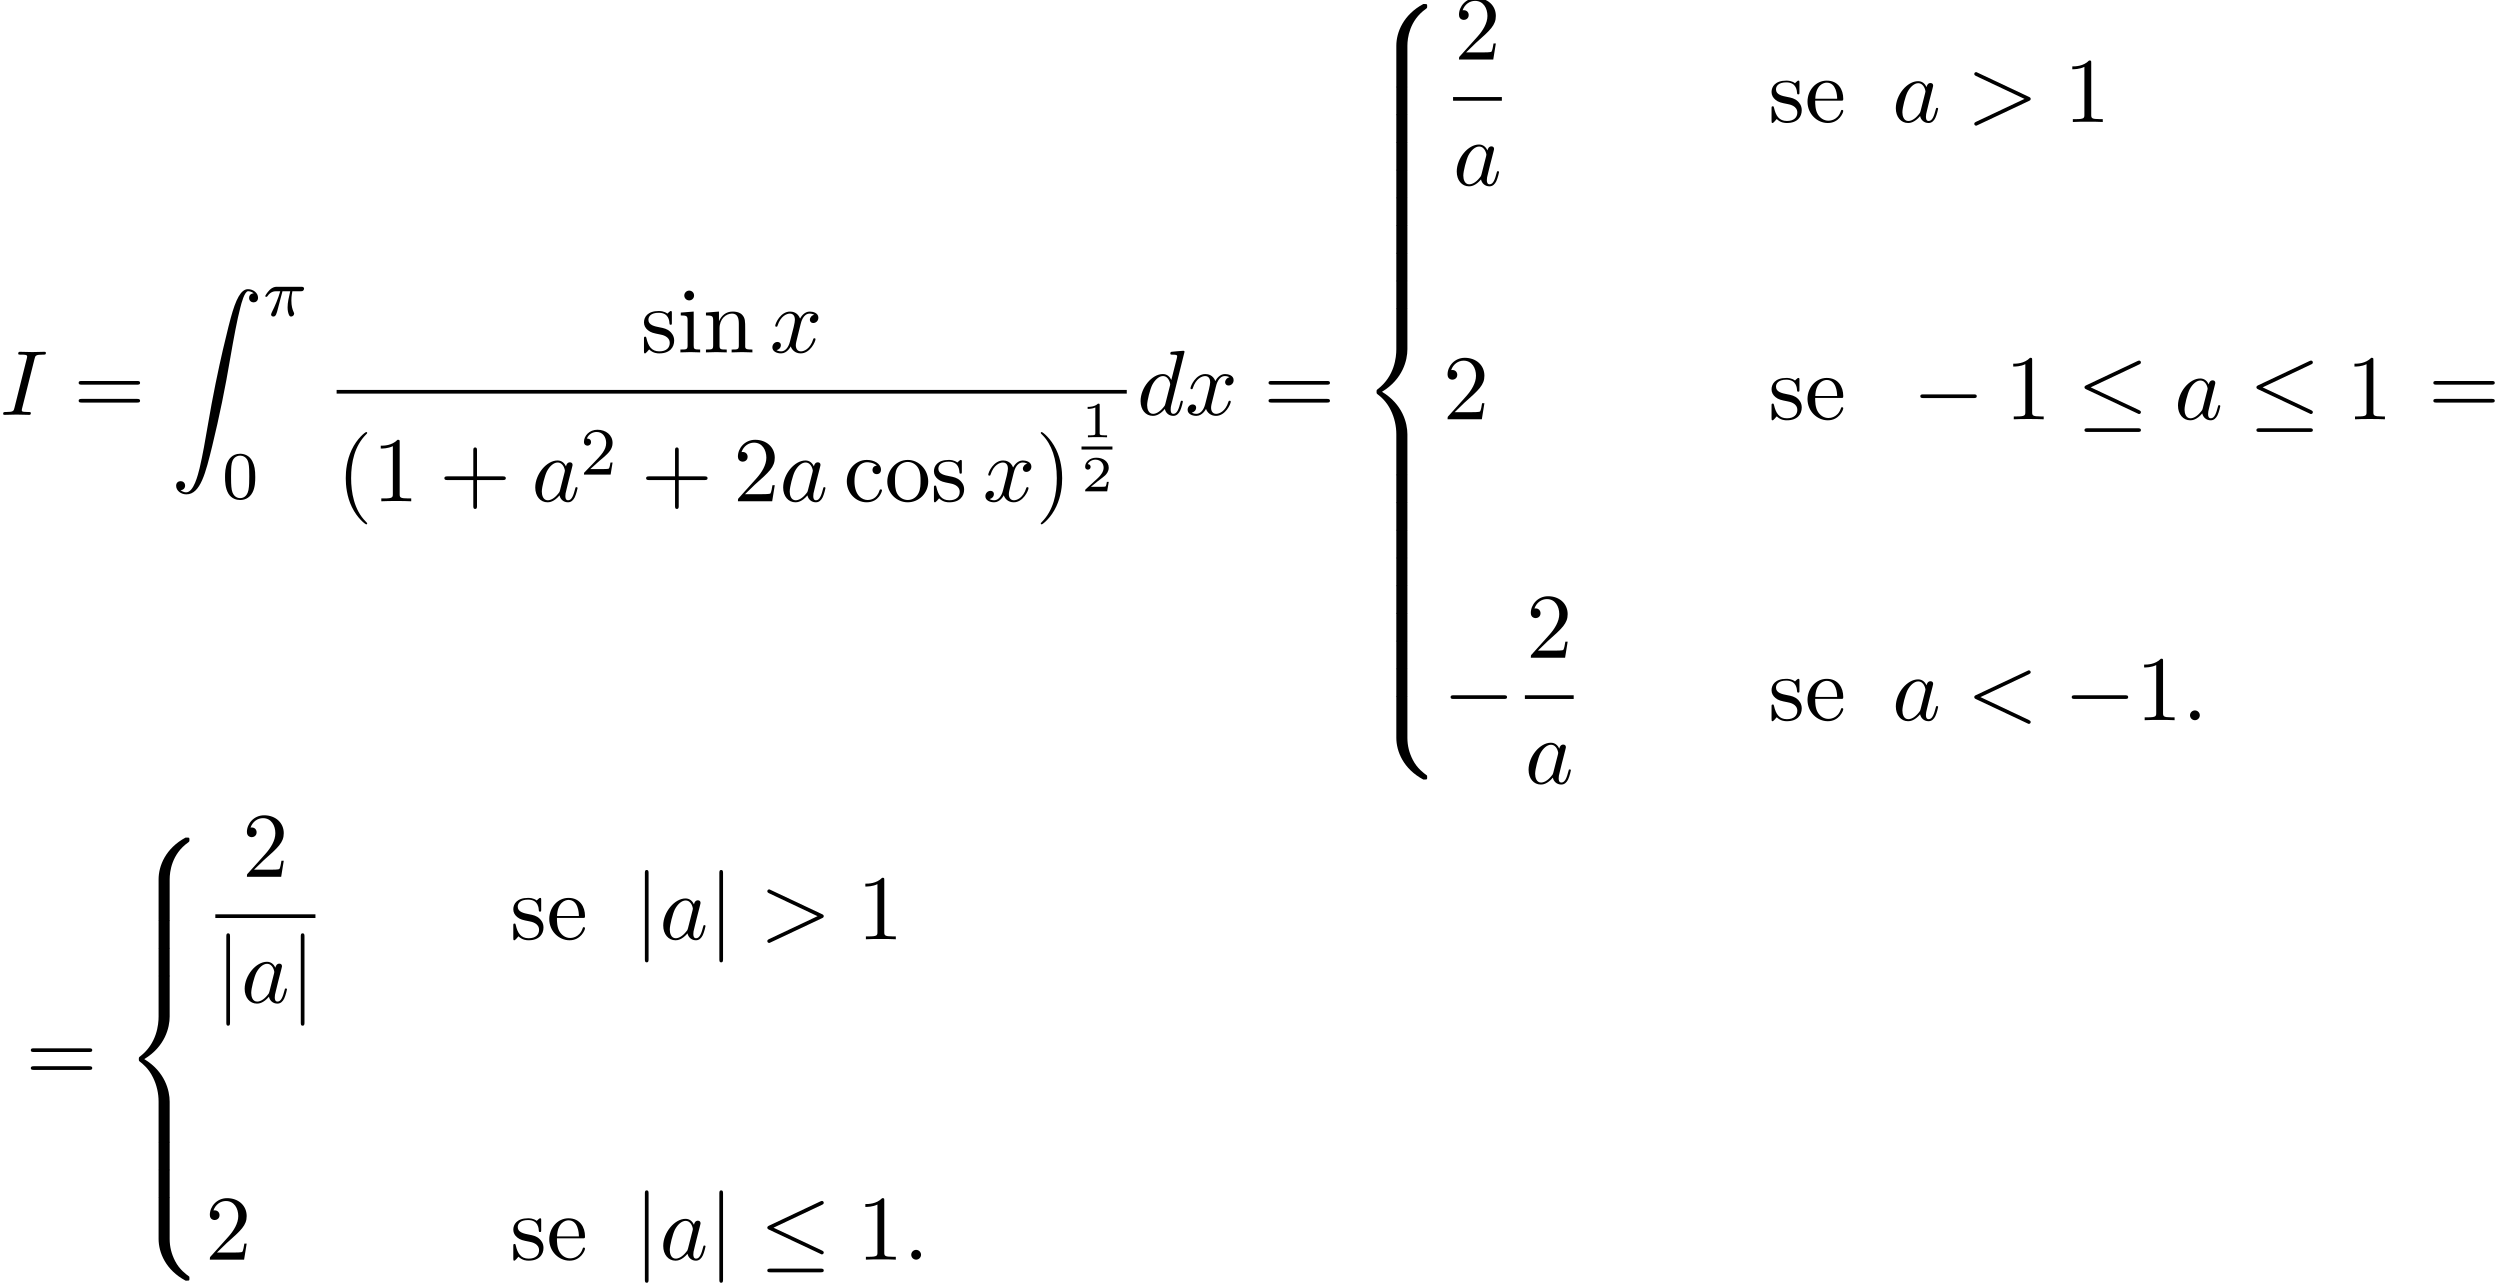 <?xml version='1.0' encoding='UTF-8'?>
<!-- This file was generated by dvisvgm 2.6.3 -->
<svg version='1.1' xmlns='http://www.w3.org/2000/svg' xmlns:xlink='http://www.w3.org/1999/xlink' width='295.339pt' height='151.537pt' viewBox='85.456 80.697 295.339 151.537'>
<defs>
<path id='g1-0' d='M7.189 -2.509C7.375 -2.509 7.571 -2.509 7.571 -2.727S7.375 -2.945 7.189 -2.945H1.287C1.102 -2.945 0.905 -2.945 0.905 -2.727S1.102 -2.509 1.287 -2.509H7.189Z'/>
<path id='g1-20' d='M7.364 -6.48C7.484 -6.535 7.571 -6.589 7.571 -6.72C7.571 -6.84 7.484 -6.938 7.353 -6.938C7.298 -6.938 7.2 -6.895 7.156 -6.873L1.124 -4.025C0.938 -3.938 0.905 -3.862 0.905 -3.775C0.905 -3.676 0.971 -3.6 1.124 -3.535L7.156 -0.698C7.298 -0.622 7.32 -0.622 7.353 -0.622C7.473 -0.622 7.571 -0.72 7.571 -0.84C7.571 -0.938 7.527 -1.004 7.342 -1.091L1.636 -3.775L7.364 -6.48ZM7.189 1.495C7.375 1.495 7.571 1.495 7.571 1.276S7.342 1.058 7.178 1.058H1.298C1.135 1.058 0.905 1.058 0.905 1.276S1.102 1.495 1.287 1.495H7.189Z'/>
<path id='g1-106' d='M1.735 -7.789C1.735 -7.985 1.735 -8.182 1.516 -8.182S1.298 -7.985 1.298 -7.789V2.335C1.298 2.531 1.298 2.727 1.516 2.727S1.735 2.531 1.735 2.335V-7.789Z'/>
<path id='g5-48' d='M3.897 -2.542C3.897 -3.395 3.81 -3.913 3.547 -4.423C3.196 -5.125 2.55 -5.3 2.112 -5.3C1.108 -5.3 0.741 -4.551 0.63 -4.328C0.343 -3.746 0.327 -2.957 0.327 -2.542C0.327 -2.016 0.351 -1.211 0.733 -0.574C1.1 0.016 1.69 0.167 2.112 0.167C2.495 0.167 3.18 0.048 3.579 -0.741C3.873 -1.315 3.897 -2.024 3.897 -2.542ZM2.112 -0.056C1.841 -0.056 1.291 -0.183 1.124 -1.02C1.036 -1.474 1.036 -2.224 1.036 -2.638C1.036 -3.188 1.036 -3.746 1.124 -4.184C1.291 -4.997 1.913 -5.077 2.112 -5.077C2.383 -5.077 2.933 -4.941 3.092 -4.216C3.188 -3.778 3.188 -3.18 3.188 -2.638C3.188 -2.168 3.188 -1.451 3.092 -1.004C2.925 -0.167 2.375 -0.056 2.112 -0.056Z'/>
<path id='g5-50' d='M2.248 -1.626C2.375 -1.745 2.71 -2.008 2.837 -2.12C3.332 -2.574 3.802 -3.013 3.802 -3.738C3.802 -4.686 3.005 -5.3 2.008 -5.3C1.052 -5.3 0.422 -4.575 0.422 -3.866C0.422 -3.475 0.733 -3.419 0.845 -3.419C1.012 -3.419 1.259 -3.539 1.259 -3.842C1.259 -4.256 0.861 -4.256 0.765 -4.256C0.996 -4.838 1.53 -5.037 1.921 -5.037C2.662 -5.037 3.045 -4.407 3.045 -3.738C3.045 -2.909 2.463 -2.303 1.522 -1.339L0.518 -0.303C0.422 -0.215 0.422 -0.199 0.422 0H3.571L3.802 -1.427H3.555C3.531 -1.267 3.467 -0.869 3.371 -0.717C3.324 -0.654 2.718 -0.654 2.59 -0.654H1.172L2.248 -1.626Z'/>
<path id='g4-49' d='M2.146 -3.796C2.146 -3.975 2.122 -3.975 1.943 -3.975C1.548 -3.593 0.938 -3.593 0.723 -3.593V-3.359C0.879 -3.359 1.273 -3.359 1.632 -3.527V-0.508C1.632 -0.311 1.632 -0.233 1.016 -0.233H0.759V0C1.088 -0.024 1.554 -0.024 1.889 -0.024S2.69 -0.024 3.019 0V-0.233H2.762C2.146 -0.233 2.146 -0.311 2.146 -0.508V-3.796Z'/>
<path id='g4-50' d='M3.216 -1.118H2.995C2.983 -1.034 2.923 -0.64 2.833 -0.574C2.792 -0.538 2.307 -0.538 2.224 -0.538H1.106L1.871 -1.16C2.074 -1.321 2.606 -1.704 2.792 -1.883C2.971 -2.062 3.216 -2.367 3.216 -2.792C3.216 -3.539 2.54 -3.975 1.739 -3.975C0.968 -3.975 0.43 -3.467 0.43 -2.905C0.43 -2.6 0.687 -2.564 0.753 -2.564C0.903 -2.564 1.076 -2.672 1.076 -2.887C1.076 -3.019 0.998 -3.21 0.735 -3.21C0.873 -3.515 1.237 -3.742 1.65 -3.742C2.277 -3.742 2.612 -3.276 2.612 -2.792C2.612 -2.367 2.331 -1.931 1.913 -1.548L0.496 -0.251C0.436 -0.191 0.43 -0.185 0.43 0H3.031L3.216 -1.118Z'/>
<path id='g2-25' d='M2.264 -2.909H3.18C3.013 -2.184 2.869 -1.594 2.869 -1.004C2.869 -0.948 2.869 -0.606 2.957 -0.319C3.061 0.016 3.14 0.08 3.284 0.08C3.459 0.08 3.642 -0.072 3.642 -0.263C3.642 -0.319 3.634 -0.335 3.602 -0.406C3.435 -0.773 3.316 -1.156 3.316 -1.809C3.316 -1.993 3.316 -2.327 3.435 -2.909H4.4C4.527 -2.909 4.615 -2.909 4.694 -2.973C4.79 -3.061 4.814 -3.164 4.814 -3.212C4.814 -3.435 4.615 -3.435 4.479 -3.435H1.602C1.435 -3.435 1.132 -3.435 0.741 -3.053C0.454 -2.766 0.231 -2.399 0.231 -2.343C0.231 -2.271 0.287 -2.248 0.351 -2.248C0.43 -2.248 0.446 -2.271 0.494 -2.335C0.885 -2.909 1.355 -2.909 1.538 -2.909H2C1.769 -2.064 1.347 -1.1 1.052 -0.518C0.996 -0.399 0.917 -0.239 0.917 -0.167C0.917 0 1.052 0.08 1.18 0.08C1.482 0.08 1.562 -0.223 1.73 -0.877L2.264 -2.909Z'/>
<path id='g0-56' d='M5.498 4.942C5.498 4.047 5.738 1.964 7.68 0.589C7.822 0.48 7.833 0.469 7.833 0.273C7.833 0.022 7.822 0.011 7.549 0.011H7.375C5.029 1.276 4.189 3.338 4.189 4.942V9.633C4.189 9.916 4.2 9.927 4.495 9.927H5.193C5.487 9.927 5.498 9.916 5.498 9.633V4.942Z'/>
<path id='g0-58' d='M7.549 9.807C7.822 9.807 7.833 9.796 7.833 9.545C7.833 9.349 7.822 9.338 7.778 9.305C7.44 9.055 6.655 8.498 6.142 7.495C5.716 6.665 5.498 5.825 5.498 4.876V0.185C5.498 -0.098 5.487 -0.109 5.193 -0.109H4.495C4.2 -0.109 4.189 -0.098 4.189 0.185V4.876C4.189 6.491 5.029 8.553 7.375 9.807H7.549Z'/>
<path id='g0-60' d='M4.189 19.451C4.189 19.735 4.2 19.745 4.495 19.745H5.193C5.487 19.745 5.498 19.735 5.498 19.451V14.847C5.498 13.527 4.942 11.302 2.498 9.818C4.964 8.324 5.498 6.076 5.498 4.789V0.185C5.498 -0.098 5.487 -0.109 5.193 -0.109H4.495C4.2 -0.109 4.189 -0.098 4.189 0.185V4.8C4.189 5.716 3.993 7.985 1.985 9.513C1.865 9.611 1.855 9.622 1.855 9.818S1.865 10.025 1.985 10.124C2.269 10.342 3.022 10.92 3.545 12.022C3.971 12.895 4.189 13.865 4.189 14.836V19.451Z'/>
<path id='g0-62' d='M5.498 0.185C5.498 -0.098 5.487 -0.109 5.193 -0.109H4.495C4.2 -0.109 4.189 -0.098 4.189 0.185V3.087C4.189 3.371 4.2 3.382 4.495 3.382H5.193C5.487 3.382 5.498 3.371 5.498 3.087V0.185Z'/>
<path id='g0-90' d='M1.135 23.749C1.484 23.727 1.669 23.487 1.669 23.215C1.669 22.855 1.396 22.68 1.145 22.68C0.884 22.68 0.611 22.844 0.611 23.225C0.611 23.782 1.156 24.24 1.822 24.24C3.48 24.24 4.102 21.687 4.876 18.524C5.716 15.076 6.425 11.596 7.015 8.095C7.418 5.771 7.822 3.589 8.193 2.182C8.324 1.647 8.695 0.24 9.12 0.24C9.458 0.24 9.731 0.447 9.775 0.491C9.415 0.513 9.229 0.753 9.229 1.025C9.229 1.385 9.502 1.56 9.753 1.56C10.015 1.56 10.287 1.396 10.287 1.015C10.287 0.425 9.698 0 9.098 0C8.269 0 7.658 1.189 7.058 3.415C7.025 3.535 5.542 9.011 4.342 16.145C4.058 17.815 3.742 19.636 3.382 21.153C3.185 21.949 2.684 24 1.8 24C1.407 24 1.145 23.749 1.135 23.749Z'/>
<path id='g6-40' d='M3.611 2.618C3.611 2.585 3.611 2.564 3.425 2.378C2.062 1.004 1.713 -1.058 1.713 -2.727C1.713 -4.625 2.127 -6.524 3.469 -7.887C3.611 -8.018 3.611 -8.04 3.611 -8.073C3.611 -8.149 3.567 -8.182 3.502 -8.182C3.393 -8.182 2.411 -7.44 1.767 -6.055C1.211 -4.855 1.08 -3.644 1.08 -2.727C1.08 -1.876 1.2 -0.556 1.8 0.676C2.455 2.018 3.393 2.727 3.502 2.727C3.567 2.727 3.611 2.695 3.611 2.618Z'/>
<path id='g6-41' d='M3.153 -2.727C3.153 -3.578 3.033 -4.898 2.433 -6.131C1.778 -7.473 0.84 -8.182 0.731 -8.182C0.665 -8.182 0.622 -8.138 0.622 -8.073C0.622 -8.04 0.622 -8.018 0.829 -7.822C1.898 -6.742 2.52 -5.007 2.52 -2.727C2.52 -0.862 2.116 1.058 0.764 2.433C0.622 2.564 0.622 2.585 0.622 2.618C0.622 2.684 0.665 2.727 0.731 2.727C0.84 2.727 1.822 1.985 2.465 0.6C3.022 -0.6 3.153 -1.811 3.153 -2.727Z'/>
<path id='g6-43' d='M4.462 -2.509H7.505C7.658 -2.509 7.865 -2.509 7.865 -2.727S7.658 -2.945 7.505 -2.945H4.462V-6C4.462 -6.153 4.462 -6.36 4.244 -6.36S4.025 -6.153 4.025 -6V-2.945H0.971C0.818 -2.945 0.611 -2.945 0.611 -2.727S0.818 -2.509 0.971 -2.509H4.025V0.545C4.025 0.698 4.025 0.905 4.244 0.905S4.462 0.698 4.462 0.545V-2.509Z'/>
<path id='g6-49' d='M3.207 -6.982C3.207 -7.244 3.207 -7.265 2.956 -7.265C2.28 -6.567 1.32 -6.567 0.971 -6.567V-6.229C1.189 -6.229 1.833 -6.229 2.4 -6.513V-0.862C2.4 -0.469 2.367 -0.338 1.385 -0.338H1.036V0C1.418 -0.033 2.367 -0.033 2.804 -0.033S4.189 -0.033 4.571 0V-0.338H4.222C3.24 -0.338 3.207 -0.458 3.207 -0.862V-6.982Z'/>
<path id='g6-50' d='M1.385 -0.84L2.542 -1.964C4.244 -3.469 4.898 -4.058 4.898 -5.149C4.898 -6.393 3.916 -7.265 2.585 -7.265C1.353 -7.265 0.545 -6.262 0.545 -5.291C0.545 -4.68 1.091 -4.68 1.124 -4.68C1.309 -4.68 1.691 -4.811 1.691 -5.258C1.691 -5.542 1.495 -5.825 1.113 -5.825C1.025 -5.825 1.004 -5.825 0.971 -5.815C1.222 -6.524 1.811 -6.927 2.444 -6.927C3.436 -6.927 3.905 -6.044 3.905 -5.149C3.905 -4.276 3.36 -3.415 2.76 -2.738L0.665 -0.404C0.545 -0.284 0.545 -0.262 0.545 0H4.593L4.898 -1.898H4.625C4.571 -1.571 4.495 -1.091 4.385 -0.927C4.309 -0.84 3.589 -0.84 3.349 -0.84H1.385Z'/>
<path id='g6-61' d='M7.495 -3.567C7.658 -3.567 7.865 -3.567 7.865 -3.785S7.658 -4.004 7.505 -4.004H0.971C0.818 -4.004 0.611 -4.004 0.611 -3.785S0.818 -3.567 0.982 -3.567H7.495ZM7.505 -1.451C7.658 -1.451 7.865 -1.451 7.865 -1.669S7.658 -1.887 7.495 -1.887H0.982C0.818 -1.887 0.611 -1.887 0.611 -1.669S0.818 -1.451 0.971 -1.451H7.505Z'/>
<path id='g6-99' d='M1.276 -2.378C1.276 -4.156 2.171 -4.615 2.749 -4.615C2.847 -4.615 3.535 -4.604 3.916 -4.211C3.469 -4.178 3.404 -3.851 3.404 -3.709C3.404 -3.425 3.6 -3.207 3.905 -3.207C4.189 -3.207 4.407 -3.393 4.407 -3.72C4.407 -4.462 3.578 -4.887 2.738 -4.887C1.375 -4.887 0.371 -3.709 0.371 -2.356C0.371 -0.96 1.451 0.12 2.716 0.12C4.178 0.12 4.527 -1.189 4.527 -1.298S4.418 -1.407 4.385 -1.407C4.287 -1.407 4.265 -1.364 4.244 -1.298C3.927 -0.284 3.218 -0.153 2.815 -0.153C2.236 -0.153 1.276 -0.622 1.276 -2.378Z'/>
<path id='g6-101' d='M1.222 -2.749C1.287 -4.375 2.204 -4.647 2.575 -4.647C3.698 -4.647 3.807 -3.175 3.807 -2.749H1.222ZM1.211 -2.52H4.255C4.495 -2.52 4.527 -2.52 4.527 -2.749C4.527 -3.829 3.938 -4.887 2.575 -4.887C1.309 -4.887 0.305 -3.764 0.305 -2.4C0.305 -0.938 1.451 0.12 2.705 0.12C4.036 0.12 4.527 -1.091 4.527 -1.298C4.527 -1.407 4.44 -1.429 4.385 -1.429C4.287 -1.429 4.265 -1.364 4.244 -1.276C3.862 -0.153 2.88 -0.153 2.771 -0.153C2.225 -0.153 1.789 -0.48 1.538 -0.884C1.211 -1.407 1.211 -2.127 1.211 -2.52Z'/>
<path id='g6-105' d='M1.931 -4.822L0.404 -4.702V-4.364C1.113 -4.364 1.211 -4.298 1.211 -3.764V-0.829C1.211 -0.338 1.091 -0.338 0.36 -0.338V0C0.709 -0.011 1.298 -0.033 1.56 -0.033C1.942 -0.033 2.324 -0.011 2.695 0V-0.338C1.975 -0.338 1.931 -0.393 1.931 -0.818V-4.822ZM1.975 -6.72C1.975 -7.069 1.702 -7.298 1.396 -7.298C1.058 -7.298 0.818 -7.004 0.818 -6.72C0.818 -6.425 1.058 -6.142 1.396 -6.142C1.702 -6.142 1.975 -6.371 1.975 -6.72Z'/>
<path id='g6-110' d='M1.2 -3.753V-0.829C1.2 -0.338 1.08 -0.338 0.349 -0.338V0C0.731 -0.011 1.287 -0.033 1.582 -0.033C1.865 -0.033 2.433 -0.011 2.804 0V-0.338C2.073 -0.338 1.953 -0.338 1.953 -0.829V-2.836C1.953 -3.971 2.727 -4.582 3.425 -4.582C4.113 -4.582 4.233 -3.993 4.233 -3.371V-0.829C4.233 -0.338 4.113 -0.338 3.382 -0.338V0C3.764 -0.011 4.32 -0.033 4.615 -0.033C4.898 -0.033 5.465 -0.011 5.836 0V-0.338C5.269 -0.338 4.996 -0.338 4.985 -0.665V-2.749C4.985 -3.687 4.985 -4.025 4.647 -4.418C4.495 -4.604 4.135 -4.822 3.502 -4.822C2.705 -4.822 2.193 -4.353 1.887 -3.676V-4.822L0.349 -4.702V-4.364C1.113 -4.364 1.2 -4.287 1.2 -3.753Z'/>
<path id='g6-111' d='M5.138 -2.335C5.138 -3.731 4.047 -4.887 2.727 -4.887C1.364 -4.887 0.305 -3.698 0.305 -2.335C0.305 -0.927 1.44 0.12 2.716 0.12C4.036 0.12 5.138 -0.949 5.138 -2.335ZM2.727 -0.153C2.258 -0.153 1.778 -0.382 1.484 -0.884C1.211 -1.364 1.211 -2.029 1.211 -2.422C1.211 -2.847 1.211 -3.436 1.473 -3.916C1.767 -4.418 2.28 -4.647 2.716 -4.647C3.196 -4.647 3.665 -4.407 3.949 -3.938S4.233 -2.836 4.233 -2.422C4.233 -2.029 4.233 -1.44 3.993 -0.96C3.753 -0.469 3.273 -0.153 2.727 -0.153Z'/>
<path id='g6-115' d='M2.269 -2.116C2.509 -2.073 3.404 -1.898 3.404 -1.113C3.404 -0.556 3.022 -0.12 2.171 -0.12C1.255 -0.12 0.862 -0.742 0.655 -1.669C0.622 -1.811 0.611 -1.855 0.502 -1.855C0.36 -1.855 0.36 -1.778 0.36 -1.582V-0.142C0.36 0.044 0.36 0.12 0.48 0.12C0.535 0.12 0.545 0.109 0.753 -0.098C0.775 -0.12 0.775 -0.142 0.971 -0.349C1.451 0.109 1.942 0.12 2.171 0.12C3.425 0.12 3.927 -0.611 3.927 -1.396C3.927 -1.975 3.6 -2.302 3.469 -2.433C3.109 -2.782 2.684 -2.869 2.225 -2.956C1.615 -3.076 0.884 -3.218 0.884 -3.851C0.884 -4.233 1.167 -4.68 2.105 -4.68C3.305 -4.68 3.36 -3.698 3.382 -3.36C3.393 -3.262 3.491 -3.262 3.513 -3.262C3.655 -3.262 3.655 -3.316 3.655 -3.524V-4.625C3.655 -4.811 3.655 -4.887 3.535 -4.887C3.48 -4.887 3.458 -4.887 3.316 -4.756C3.284 -4.713 3.175 -4.615 3.131 -4.582C2.716 -4.887 2.269 -4.887 2.105 -4.887C0.775 -4.887 0.36 -4.156 0.36 -3.545C0.36 -3.164 0.535 -2.858 0.829 -2.618C1.178 -2.335 1.484 -2.269 2.269 -2.116Z'/>
<path id='g3-58' d='M2.095 -0.578C2.095 -0.895 1.833 -1.156 1.516 -1.156S0.938 -0.895 0.938 -0.578S1.2 0 1.516 0S2.095 -0.262 2.095 -0.578Z'/>
<path id='g3-60' d='M7.364 -5.433C7.495 -5.498 7.571 -5.553 7.571 -5.673S7.473 -5.891 7.353 -5.891C7.32 -5.891 7.298 -5.891 7.156 -5.815L1.113 -2.967C0.993 -2.913 0.905 -2.858 0.905 -2.727S0.993 -2.542 1.113 -2.487L7.156 0.36C7.298 0.436 7.32 0.436 7.353 0.436C7.473 0.436 7.571 0.338 7.571 0.218S7.495 0.044 7.364 -0.022L1.636 -2.727L7.364 -5.433Z'/>
<path id='g3-62' d='M7.364 -2.487C7.484 -2.542 7.571 -2.596 7.571 -2.727S7.484 -2.913 7.364 -2.967L1.32 -5.815C1.178 -5.891 1.156 -5.891 1.124 -5.891C1.004 -5.891 0.905 -5.793 0.905 -5.673C0.905 -5.575 0.96 -5.509 1.113 -5.433L6.84 -2.727L1.113 -0.022C0.96 0.055 0.905 0.12 0.905 0.218C0.905 0.338 1.004 0.436 1.124 0.436C1.156 0.436 1.178 0.436 1.32 0.36L7.364 -2.487Z'/>
<path id='g3-73' d='M4.08 -6.611C4.178 -7.004 4.211 -7.113 5.073 -7.113C5.335 -7.113 5.422 -7.113 5.422 -7.32C5.422 -7.451 5.302 -7.451 5.258 -7.451C4.942 -7.451 4.135 -7.418 3.818 -7.418C3.491 -7.418 2.695 -7.451 2.367 -7.451C2.291 -7.451 2.149 -7.451 2.149 -7.233C2.149 -7.113 2.247 -7.113 2.455 -7.113C2.913 -7.113 3.207 -7.113 3.207 -6.905C3.207 -6.851 3.207 -6.829 3.185 -6.731L1.713 -0.851C1.615 -0.447 1.582 -0.338 0.72 -0.338C0.469 -0.338 0.371 -0.338 0.371 -0.12C0.371 0 0.502 0 0.535 0C0.851 0 1.647 -0.033 1.964 -0.033C2.291 -0.033 3.098 0 3.425 0C3.513 0 3.644 0 3.644 -0.207C3.644 -0.338 3.556 -0.338 3.316 -0.338C3.12 -0.338 3.065 -0.338 2.847 -0.36C2.618 -0.382 2.575 -0.425 2.575 -0.545C2.575 -0.633 2.596 -0.72 2.618 -0.796L4.08 -6.611Z'/>
<path id='g3-97' d='M4.069 -4.124C3.873 -4.527 3.556 -4.822 3.065 -4.822C1.789 -4.822 0.436 -3.218 0.436 -1.625C0.436 -0.6 1.036 0.12 1.887 0.12C2.105 0.12 2.651 0.076 3.305 -0.698C3.393 -0.24 3.775 0.12 4.298 0.12C4.68 0.12 4.931 -0.131 5.105 -0.48C5.291 -0.873 5.433 -1.538 5.433 -1.56C5.433 -1.669 5.335 -1.669 5.302 -1.669C5.193 -1.669 5.182 -1.625 5.149 -1.473C4.964 -0.764 4.767 -0.12 4.32 -0.12C4.025 -0.12 3.993 -0.404 3.993 -0.622C3.993 -0.862 4.015 -0.949 4.135 -1.429C4.255 -1.887 4.276 -1.996 4.375 -2.411L4.767 -3.938C4.844 -4.244 4.844 -4.265 4.844 -4.309C4.844 -4.495 4.713 -4.604 4.527 -4.604C4.265 -4.604 4.102 -4.364 4.069 -4.124ZM3.36 -1.298C3.305 -1.102 3.305 -1.08 3.142 -0.895C2.662 -0.295 2.215 -0.12 1.909 -0.12C1.364 -0.12 1.211 -0.72 1.211 -1.145C1.211 -1.691 1.56 -3.033 1.811 -3.535C2.149 -4.178 2.64 -4.582 3.076 -4.582C3.785 -4.582 3.938 -3.687 3.938 -3.622S3.916 -3.491 3.905 -3.436L3.36 -1.298Z'/>
<path id='g3-100' d='M5.629 -7.451C5.629 -7.462 5.629 -7.571 5.487 -7.571C5.324 -7.571 4.287 -7.473 4.102 -7.451C4.015 -7.44 3.949 -7.385 3.949 -7.244C3.949 -7.113 4.047 -7.113 4.211 -7.113C4.735 -7.113 4.756 -7.036 4.756 -6.927L4.724 -6.709L4.069 -4.124C3.873 -4.527 3.556 -4.822 3.065 -4.822C1.789 -4.822 0.436 -3.218 0.436 -1.625C0.436 -0.6 1.036 0.12 1.887 0.12C2.105 0.12 2.651 0.076 3.305 -0.698C3.393 -0.24 3.775 0.12 4.298 0.12C4.68 0.12 4.931 -0.131 5.105 -0.48C5.291 -0.873 5.433 -1.538 5.433 -1.56C5.433 -1.669 5.335 -1.669 5.302 -1.669C5.193 -1.669 5.182 -1.625 5.149 -1.473C4.964 -0.764 4.767 -0.12 4.32 -0.12C4.025 -0.12 3.993 -0.404 3.993 -0.622C3.993 -0.884 4.015 -0.96 4.058 -1.145L5.629 -7.451ZM3.36 -1.298C3.305 -1.102 3.305 -1.08 3.142 -0.895C2.662 -0.295 2.215 -0.12 1.909 -0.12C1.364 -0.12 1.211 -0.72 1.211 -1.145C1.211 -1.691 1.56 -3.033 1.811 -3.535C2.149 -4.178 2.64 -4.582 3.076 -4.582C3.785 -4.582 3.938 -3.687 3.938 -3.622S3.916 -3.491 3.905 -3.436L3.36 -1.298Z'/>
<path id='g3-120' d='M3.644 -3.295C3.709 -3.578 3.96 -4.582 4.724 -4.582C4.778 -4.582 5.04 -4.582 5.269 -4.44C4.964 -4.385 4.745 -4.113 4.745 -3.851C4.745 -3.676 4.865 -3.469 5.16 -3.469C5.4 -3.469 5.749 -3.665 5.749 -4.102C5.749 -4.669 5.105 -4.822 4.735 -4.822C4.102 -4.822 3.72 -4.244 3.589 -3.993C3.316 -4.713 2.727 -4.822 2.411 -4.822C1.276 -4.822 0.655 -3.415 0.655 -3.142C0.655 -3.033 0.764 -3.033 0.785 -3.033C0.873 -3.033 0.905 -3.055 0.927 -3.153C1.298 -4.309 2.018 -4.582 2.389 -4.582C2.596 -4.582 2.978 -4.484 2.978 -3.851C2.978 -3.513 2.793 -2.782 2.389 -1.255C2.215 -0.578 1.833 -0.12 1.353 -0.12C1.287 -0.12 1.036 -0.12 0.807 -0.262C1.08 -0.316 1.32 -0.545 1.32 -0.851C1.32 -1.145 1.08 -1.233 0.916 -1.233C0.589 -1.233 0.316 -0.949 0.316 -0.6C0.316 -0.098 0.862 0.12 1.342 0.12C2.062 0.12 2.455 -0.644 2.487 -0.709C2.618 -0.305 3.011 0.12 3.665 0.12C4.789 0.12 5.411 -1.287 5.411 -1.56C5.411 -1.669 5.313 -1.669 5.28 -1.669C5.182 -1.669 5.16 -1.625 5.138 -1.549C4.778 -0.382 4.036 -0.12 3.687 -0.12C3.262 -0.12 3.087 -0.469 3.087 -0.84C3.087 -1.08 3.153 -1.32 3.273 -1.8L3.644 -3.295Z'/>
</defs>
<g id='page1'>
<use x='85.456' y='129.707' xlink:href='#g3-73'/>
<use x='94.138' y='129.707' xlink:href='#g6-61'/>
<use x='105.653' y='114.858' xlink:href='#g0-90'/>
<use x='116.562' y='118.013' xlink:href='#g2-25'/>
<use x='111.714' y='139.599' xlink:href='#g5-48'/>
<use x='161.172' y='122.326' xlink:href='#g6-115'/>
<use x='165.475' y='122.326' xlink:href='#g6-105'/>
<use x='168.505' y='122.326' xlink:href='#g6-110'/>
<use x='176.384' y='122.326' xlink:href='#g3-120'/>
<rect x='125.223' y='126.761' height='0.436' width='93.345'/>
<use x='125.223' y='139.917' xlink:href='#g6-40'/>
<use x='129.465' y='139.917' xlink:href='#g6-49'/>
<use x='137.344' y='139.917' xlink:href='#g6-43'/>
<use x='148.253' y='139.917' xlink:href='#g3-97'/>
<use x='154.02' y='136.765' xlink:href='#g5-50'/>
<use x='161.176' y='139.917' xlink:href='#g6-43'/>
<use x='172.085' y='139.917' xlink:href='#g6-50'/>
<use x='177.54' y='139.917' xlink:href='#g3-97'/>
<use x='185.124' y='139.917' xlink:href='#g6-99'/>
<use x='189.973' y='139.917' xlink:href='#g6-111'/>
<use x='195.427' y='139.917' xlink:href='#g6-115'/>
<use x='201.549' y='139.917' xlink:href='#g3-120'/>
<use x='207.783' y='139.917' xlink:href='#g6-41'/>
<use x='213.221' y='132.359' xlink:href='#g4-49'/>
<rect x='213.221' y='133.445' height='0.359' width='3.653'/>
<use x='213.221' y='138.743' xlink:href='#g4-50'/>
<use x='219.763' y='129.707' xlink:href='#g3-100'/>
<use x='225.441' y='129.707' xlink:href='#g3-120'/>
<use x='234.706' y='129.707' xlink:href='#g6-61'/>
<use x='246.222' y='81.161' xlink:href='#g0-56'/>
<use x='246.222' y='90.979' xlink:href='#g0-62'/>
<use x='246.222' y='94.252' xlink:href='#g0-62'/>
<use x='246.222' y='97.525' xlink:href='#g0-62'/>
<use x='246.222' y='100.797' xlink:href='#g0-62'/>
<use x='246.222' y='104.07' xlink:href='#g0-62'/>
<use x='246.222' y='107.343' xlink:href='#g0-62'/>
<use x='246.222' y='110.616' xlink:href='#g0-62'/>
<use x='246.222' y='113.888' xlink:href='#g0-62'/>
<use x='246.222' y='117.161' xlink:href='#g0-60'/>
<use x='246.222' y='136.798' xlink:href='#g0-62'/>
<use x='246.222' y='140.07' xlink:href='#g0-62'/>
<use x='246.222' y='143.343' xlink:href='#g0-62'/>
<use x='246.222' y='146.616' xlink:href='#g0-62'/>
<use x='246.222' y='149.889' xlink:href='#g0-62'/>
<use x='246.222' y='153.161' xlink:href='#g0-62'/>
<use x='246.222' y='156.434' xlink:href='#g0-62'/>
<use x='246.222' y='159.707' xlink:href='#g0-62'/>
<use x='246.222' y='162.98' xlink:href='#g0-58'/>
<use x='257.27' y='87.728' xlink:href='#g6-50'/>
<rect x='257.114' y='92.162' height='0.436' width='5.766'/>
<use x='257.114' y='102.591' xlink:href='#g3-97'/>
<use x='294.379' y='95.108' xlink:href='#g6-115'/>
<use x='298.682' y='95.108' xlink:href='#g6-101'/>
<use x='308.985' y='95.108' xlink:href='#g3-97'/>
<use x='317.782' y='95.108' xlink:href='#g3-62'/>
<use x='329.297' y='95.108' xlink:href='#g6-49'/>
<use x='255.919' y='130.231' xlink:href='#g6-50'/>
<use x='294.379' y='130.231' xlink:href='#g6-115'/>
<use x='298.682' y='130.231' xlink:href='#g6-101'/>
<use x='311.409' y='130.231' xlink:href='#g1-0'/>
<use x='322.318' y='130.231' xlink:href='#g6-49'/>
<use x='330.803' y='130.231' xlink:href='#g1-20'/>
<use x='342.318' y='130.231' xlink:href='#g3-97'/>
<use x='351.115' y='130.231' xlink:href='#g1-20'/>
<use x='362.63' y='130.231' xlink:href='#g6-49'/>
<use x='255.919' y='165.778' xlink:href='#g1-0'/>
<use x='265.755' y='158.398' xlink:href='#g6-50'/>
<rect x='265.599' y='162.833' height='0.436' width='5.766'/>
<use x='265.599' y='173.261' xlink:href='#g3-97'/>
<use x='294.379' y='165.778' xlink:href='#g6-115'/>
<use x='298.682' y='165.778' xlink:href='#g6-101'/>
<use x='308.985' y='165.778' xlink:href='#g3-97'/>
<use x='317.782' y='165.778' xlink:href='#g3-60'/>
<use x='329.297' y='165.778' xlink:href='#g1-0'/>
<use x='337.782' y='165.778' xlink:href='#g6-49'/>
<use x='343.236' y='165.778' xlink:href='#g3-58'/>
<use x='372.31' y='129.707' xlink:href='#g6-61'/>
<use x='88.486' y='208.543' xlink:href='#g6-61'/>
<use x='100.002' y='179.634' xlink:href='#g0-56'/>
<use x='100.002' y='189.452' xlink:href='#g0-62'/>
<use x='100.002' y='192.725' xlink:href='#g0-62'/>
<use x='100.002' y='195.997' xlink:href='#g0-60'/>
<use x='100.002' y='215.634' xlink:href='#g0-62'/>
<use x='100.002' y='218.907' xlink:href='#g0-62'/>
<use x='100.002' y='222.179' xlink:href='#g0-58'/>
<use x='114.08' y='184.277' xlink:href='#g6-50'/>
<rect x='110.894' y='188.711' height='0.436' width='11.827'/>
<use x='110.894' y='199.14' xlink:href='#g1-106'/>
<use x='113.924' y='199.14' xlink:href='#g3-97'/>
<use x='119.691' y='199.14' xlink:href='#g1-106'/>
<use x='145.735' y='191.657' xlink:href='#g6-115'/>
<use x='150.038' y='191.657' xlink:href='#g6-101'/>
<use x='160.341' y='191.657' xlink:href='#g1-106'/>
<use x='163.371' y='191.657' xlink:href='#g3-97'/>
<use x='169.138' y='191.657' xlink:href='#g1-106'/>
<use x='175.198' y='191.657' xlink:href='#g3-62'/>
<use x='186.713' y='191.657' xlink:href='#g6-49'/>
<use x='109.699' y='229.507' xlink:href='#g6-50'/>
<use x='145.735' y='229.507' xlink:href='#g6-115'/>
<use x='150.038' y='229.507' xlink:href='#g6-101'/>
<use x='160.341' y='229.507' xlink:href='#g1-106'/>
<use x='163.371' y='229.507' xlink:href='#g3-97'/>
<use x='169.138' y='229.507' xlink:href='#g1-106'/>
<use x='175.198' y='229.507' xlink:href='#g1-20'/>
<use x='186.713' y='229.507' xlink:href='#g6-49'/>
<use x='192.168' y='229.507' xlink:href='#g3-58'/>
</g>
</svg><!--Rendered by QuickLaTeX.com-->